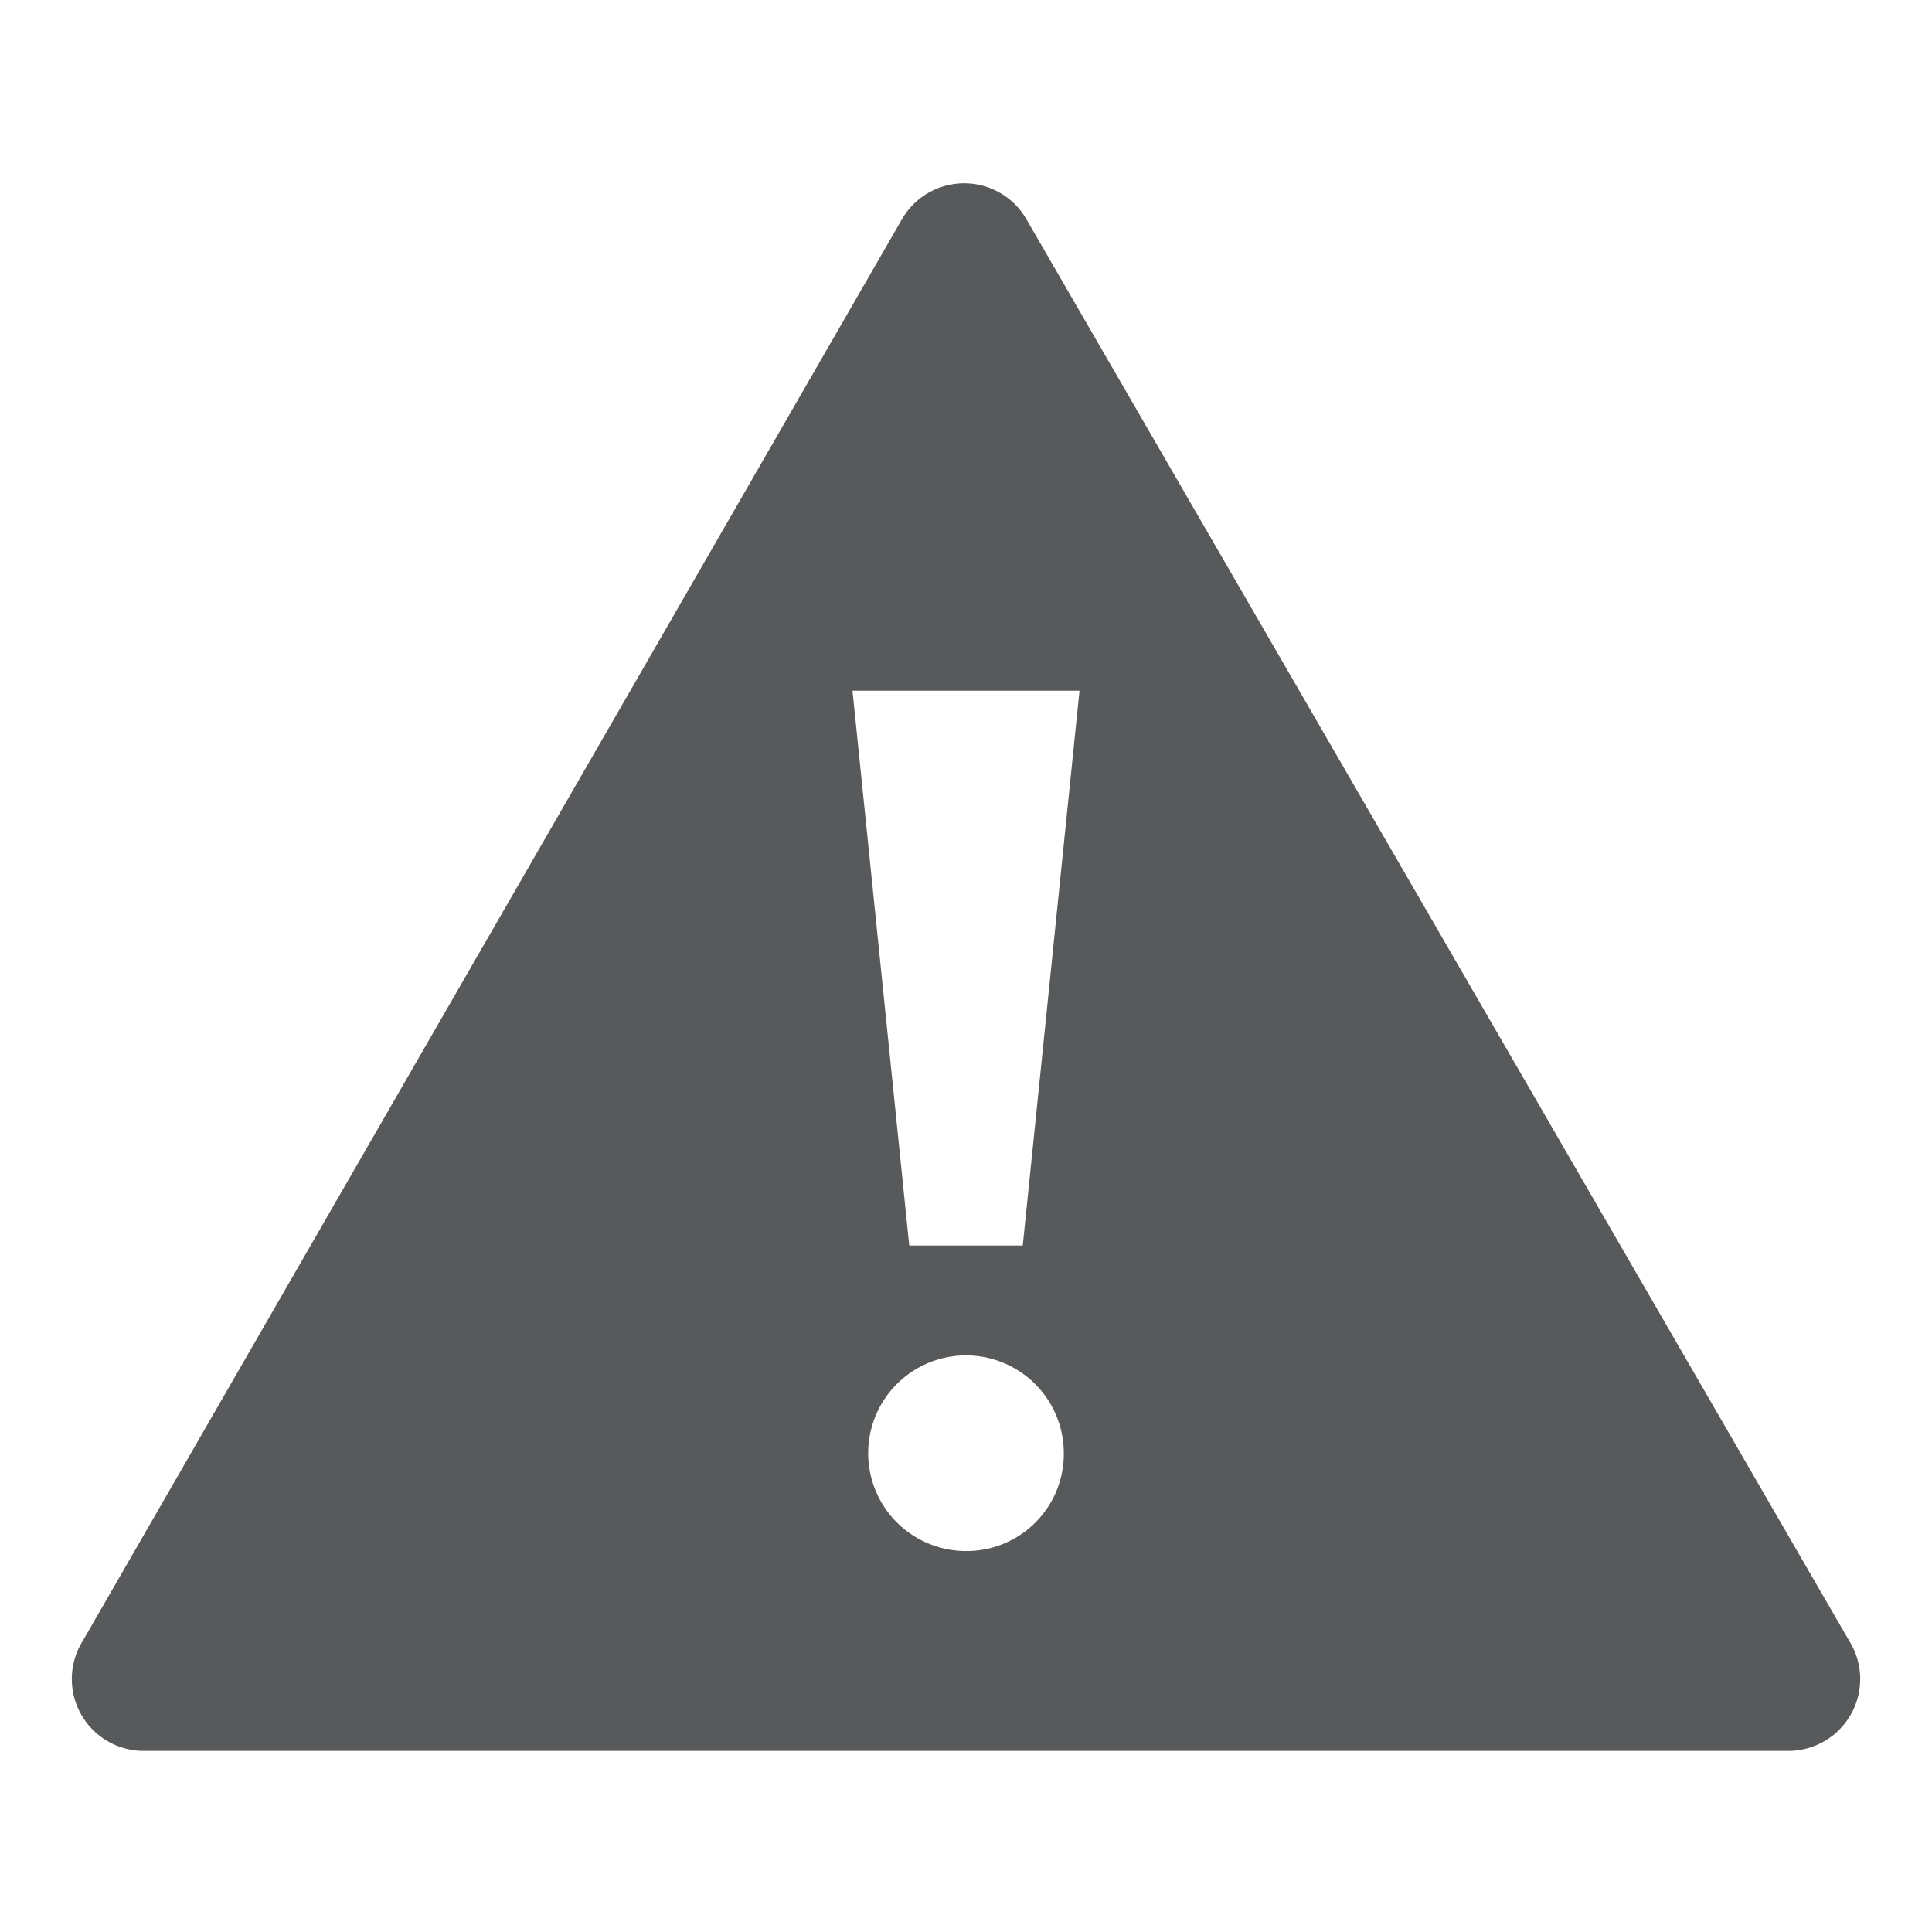 <svg xmlns="http://www.w3.org/2000/svg" viewBox="0 0 32 32"><defs><style>.cls-1{fill:#58595b;}</style></defs><title>recognition</title><g id="Resume"><path class="cls-1" d="M30.63,27.18,17,3.63a1.19,1.19,0,0,0-2.06,0L1.37,27.18A1.19,1.19,0,0,0,2.4,29H29.6A1.19,1.19,0,0,0,30.63,27.18ZM16,25.69a1.62,1.62,0,1,1,1.62-1.62A1.61,1.61,0,0,1,16,25.69Zm.94-5.06H15.06l-.94-9.19h3.76Z"/></g></svg>